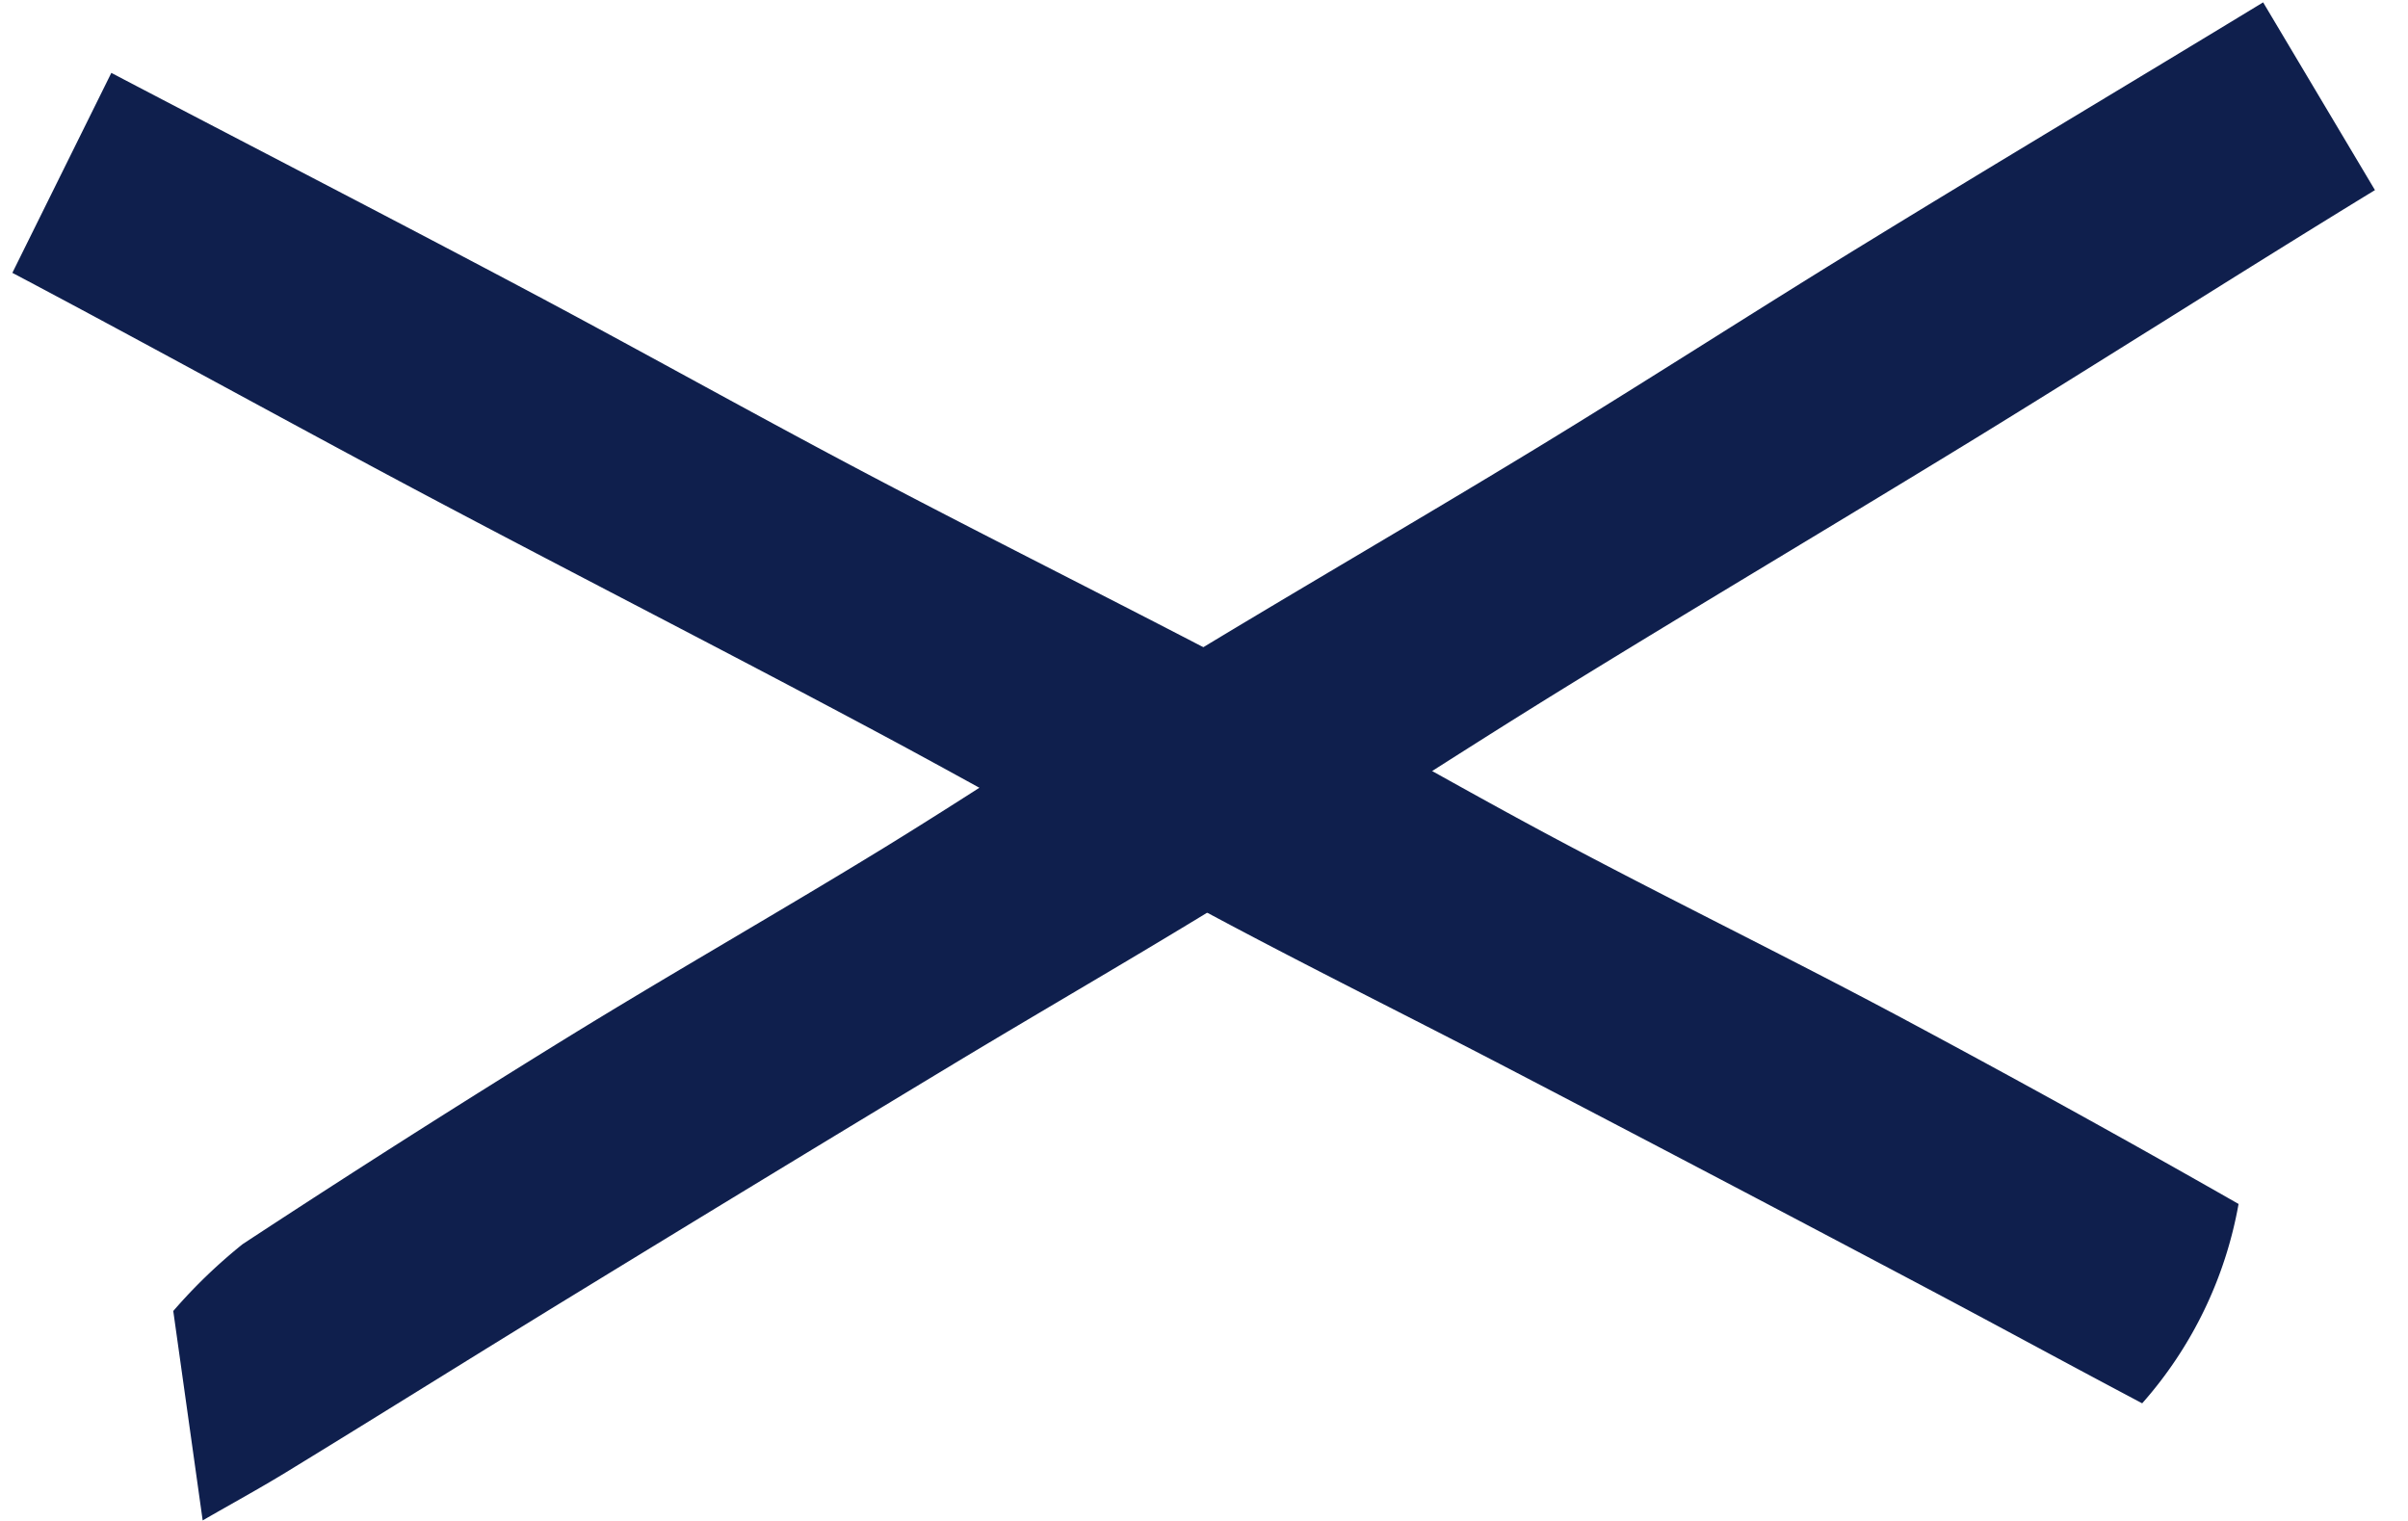 <?xml version="1.0" encoding="UTF-8"?>
<svg xmlns="http://www.w3.org/2000/svg" width="18.57" height="11.728" viewBox="0 0 18.57 11.728">
  <g id="Groupe_95" data-name="Groupe 95" transform="translate(-5315.665 1603)">
    <path id="Tracé_22596" data-name="Tracé 22596" d="M21.178,38.687c-1.107.027-2.549.089-3.656.118-1.237.032-2.474.046-3.711.082-.99.029-1.979.087-2.968.116-.841.025-1.684.023-2.525.039q-1.705.033-3.411.077c-.874.022-1.749.054-2.623.076-.245.006-.49,0-.743,0l.611-1.512a4.1,4.1,0,0,1,.721-.179q1.481-.085,2.964-.128c.95-.027,1.9-.021,2.851-.046.846-.023,1.691-.081,2.537-.1,1.133-.028,2.266-.027,3.4-.054,1-.024,2.007-.075,3.011-.1,1.173-.031,2.346-.047,3.519-.074Z" transform="translate(5296.296 -1624.449) rotate(-30)" fill="#0f1f4d"></path>
    <path id="Tracé_22597" data-name="Tracé 22597" d="M.11,2.366c1.124-.043,2.59-.071,3.714-.113,1.256-.046,2.511-.11,3.767-.152C8.6,2.067,9.6,2.064,10.609,2.03c.855-.028,1.708-.083,2.563-.12q1.731-.075,3.462-.139c.888-.033,1.171-.036,2.059-.068A3.152,3.152,0,0,0,18.568,0q-1.508.008-3.015.058c-.965.033-1.928.1-2.894.134C11.8.223,10.94.218,10.081.25c-1.15.043-2.3.116-3.449.161-1.02.04-2.04.052-3.06.089C2.381.543,1.191.6,0,.649Z" transform="translate(5316.848 -1603) rotate(30)" fill="#0f1f4d"></path>
  </g>
</svg>
